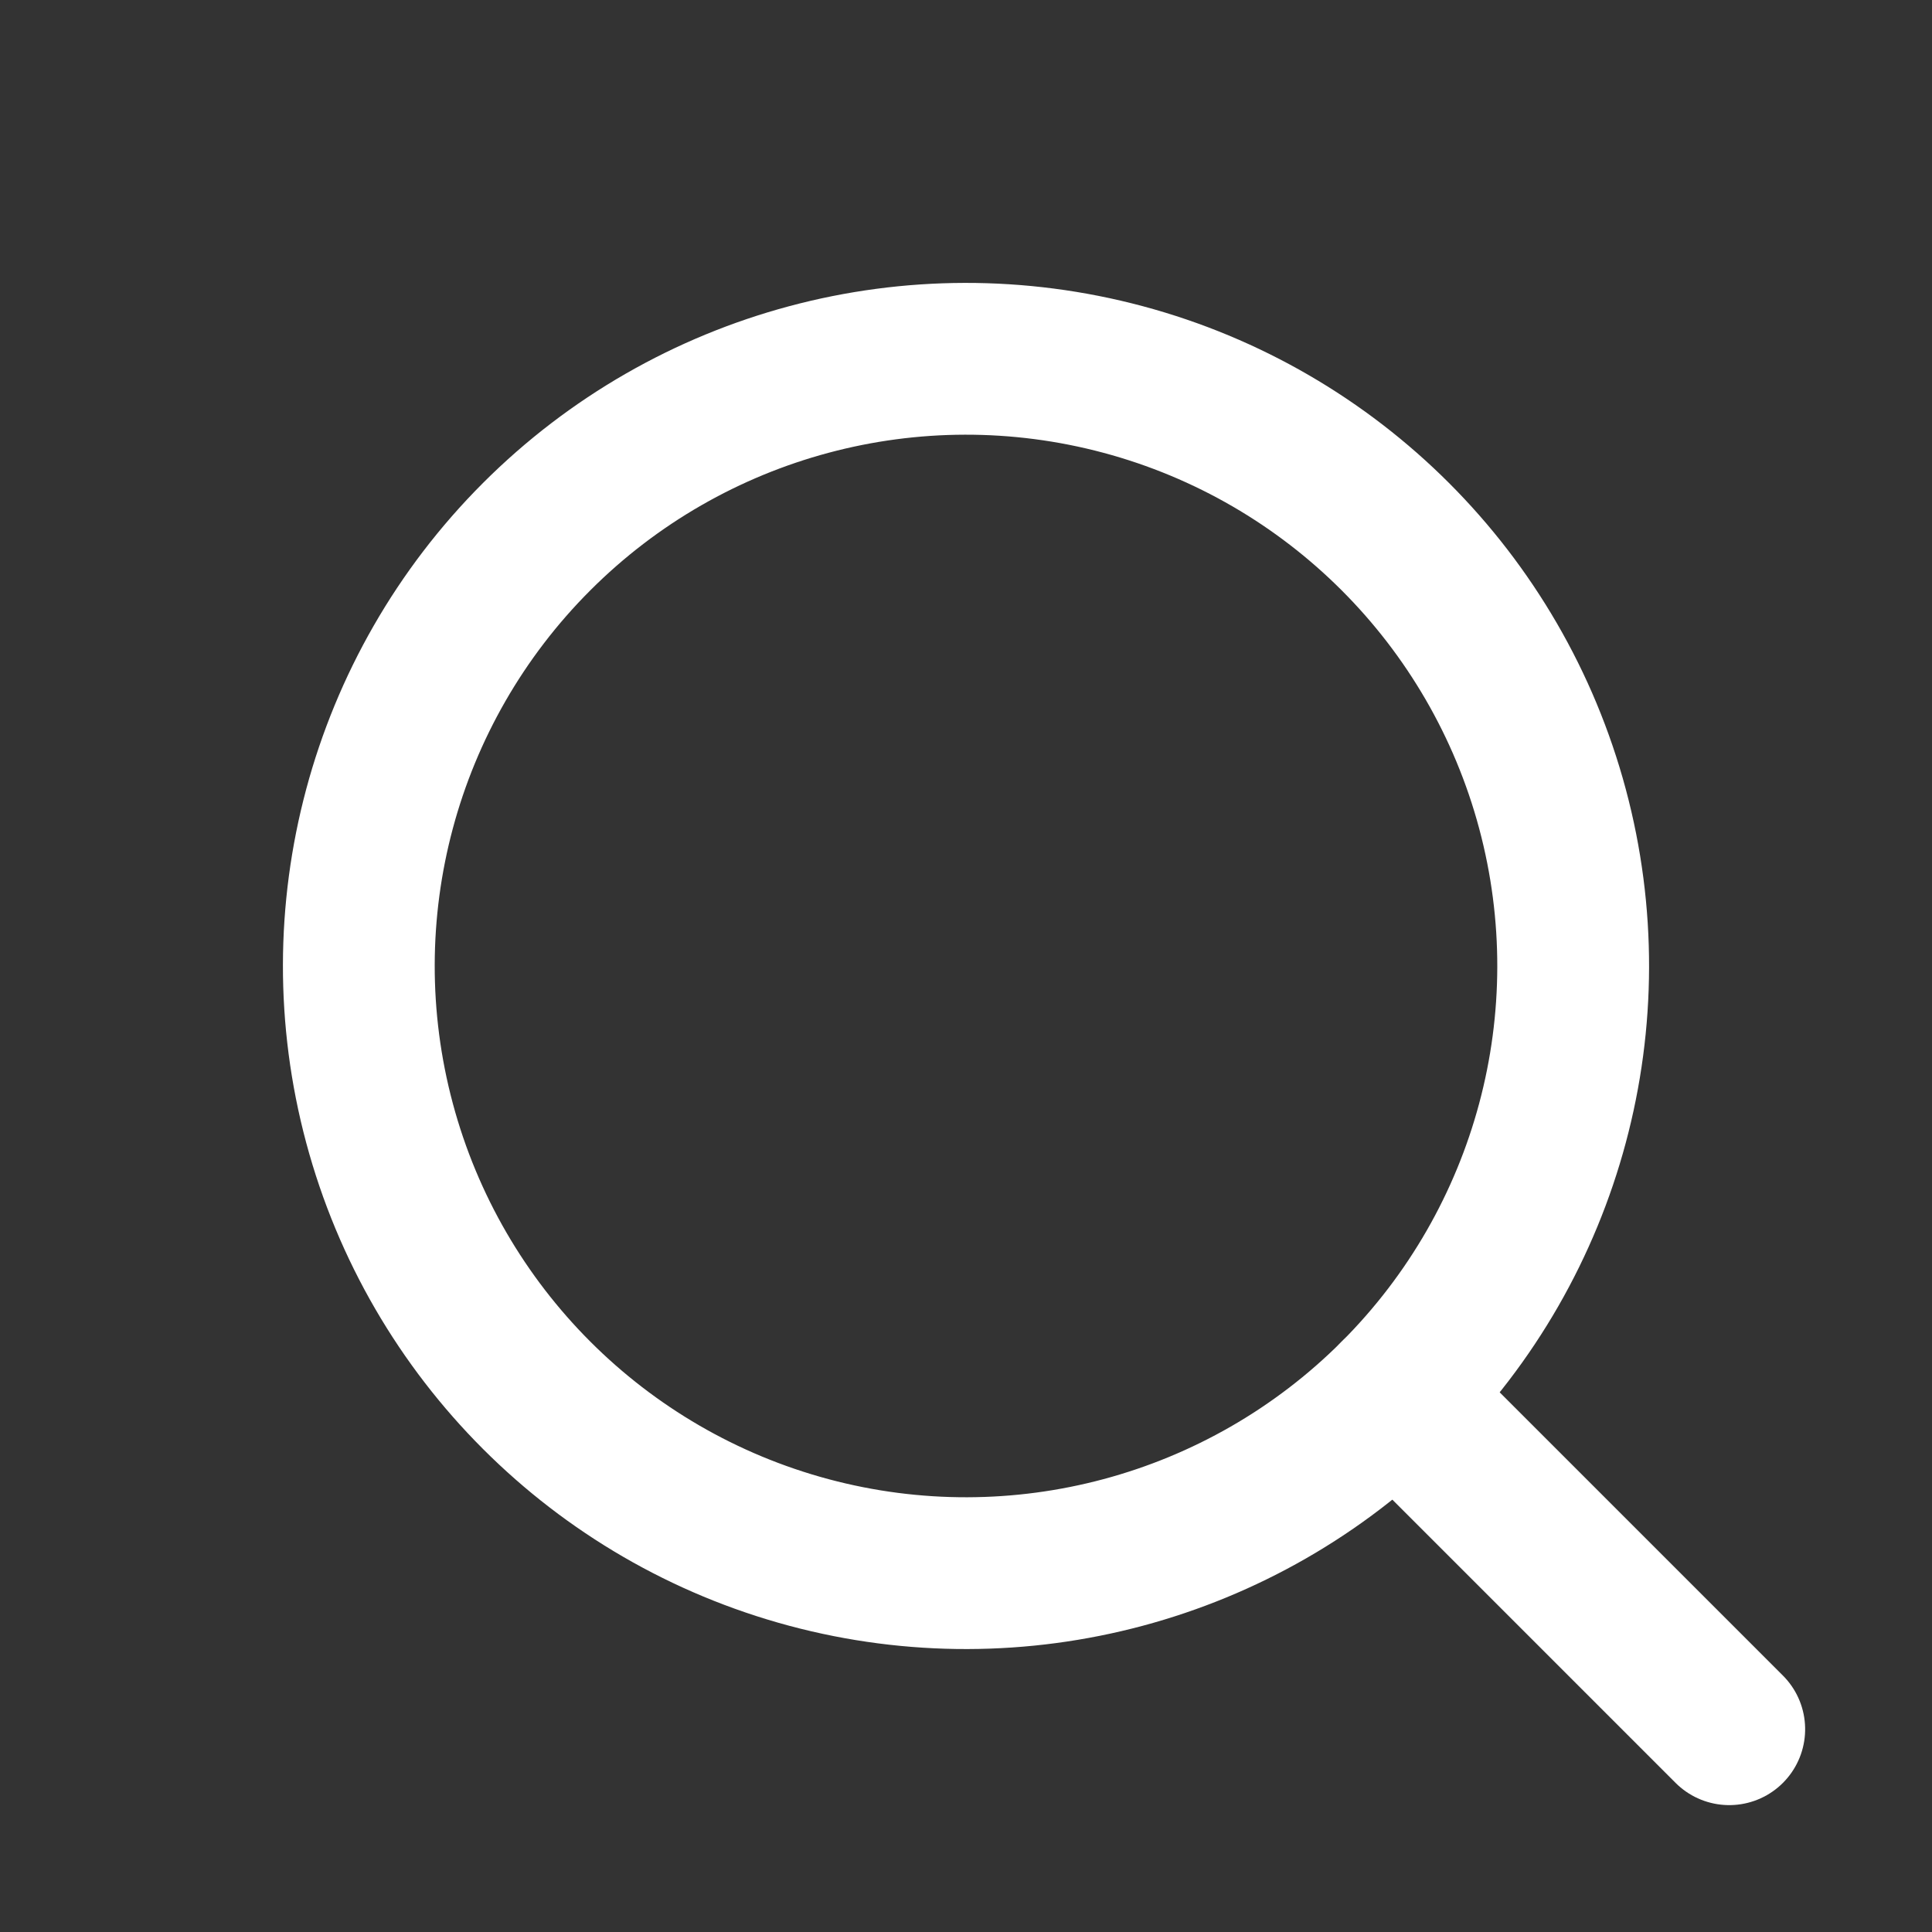 <svg xmlns="http://www.w3.org/2000/svg" width="25.456" height="25.456" viewBox="0 0 25.456 25.456">
  <rect x="0" y="0" width="25.456" height="25.456" fill="#333333" stroke="none"/>
  <g id="search" transform="translate(12.728 1.414) rotate(45)">
    <circle id="Oval" cx="8" cy="8" r="8" fill="none" stroke="#fff" stroke-miterlimit="10" stroke-width="2"/>
    <path id="Path_4" data-name="Path 4" d="M0,.444H6.222" transform="translate(16 7.556)" fill="none" stroke="#fff" stroke-linecap="round" stroke-miterlimit="10" stroke-width="2"/>
  </g>
</svg>
